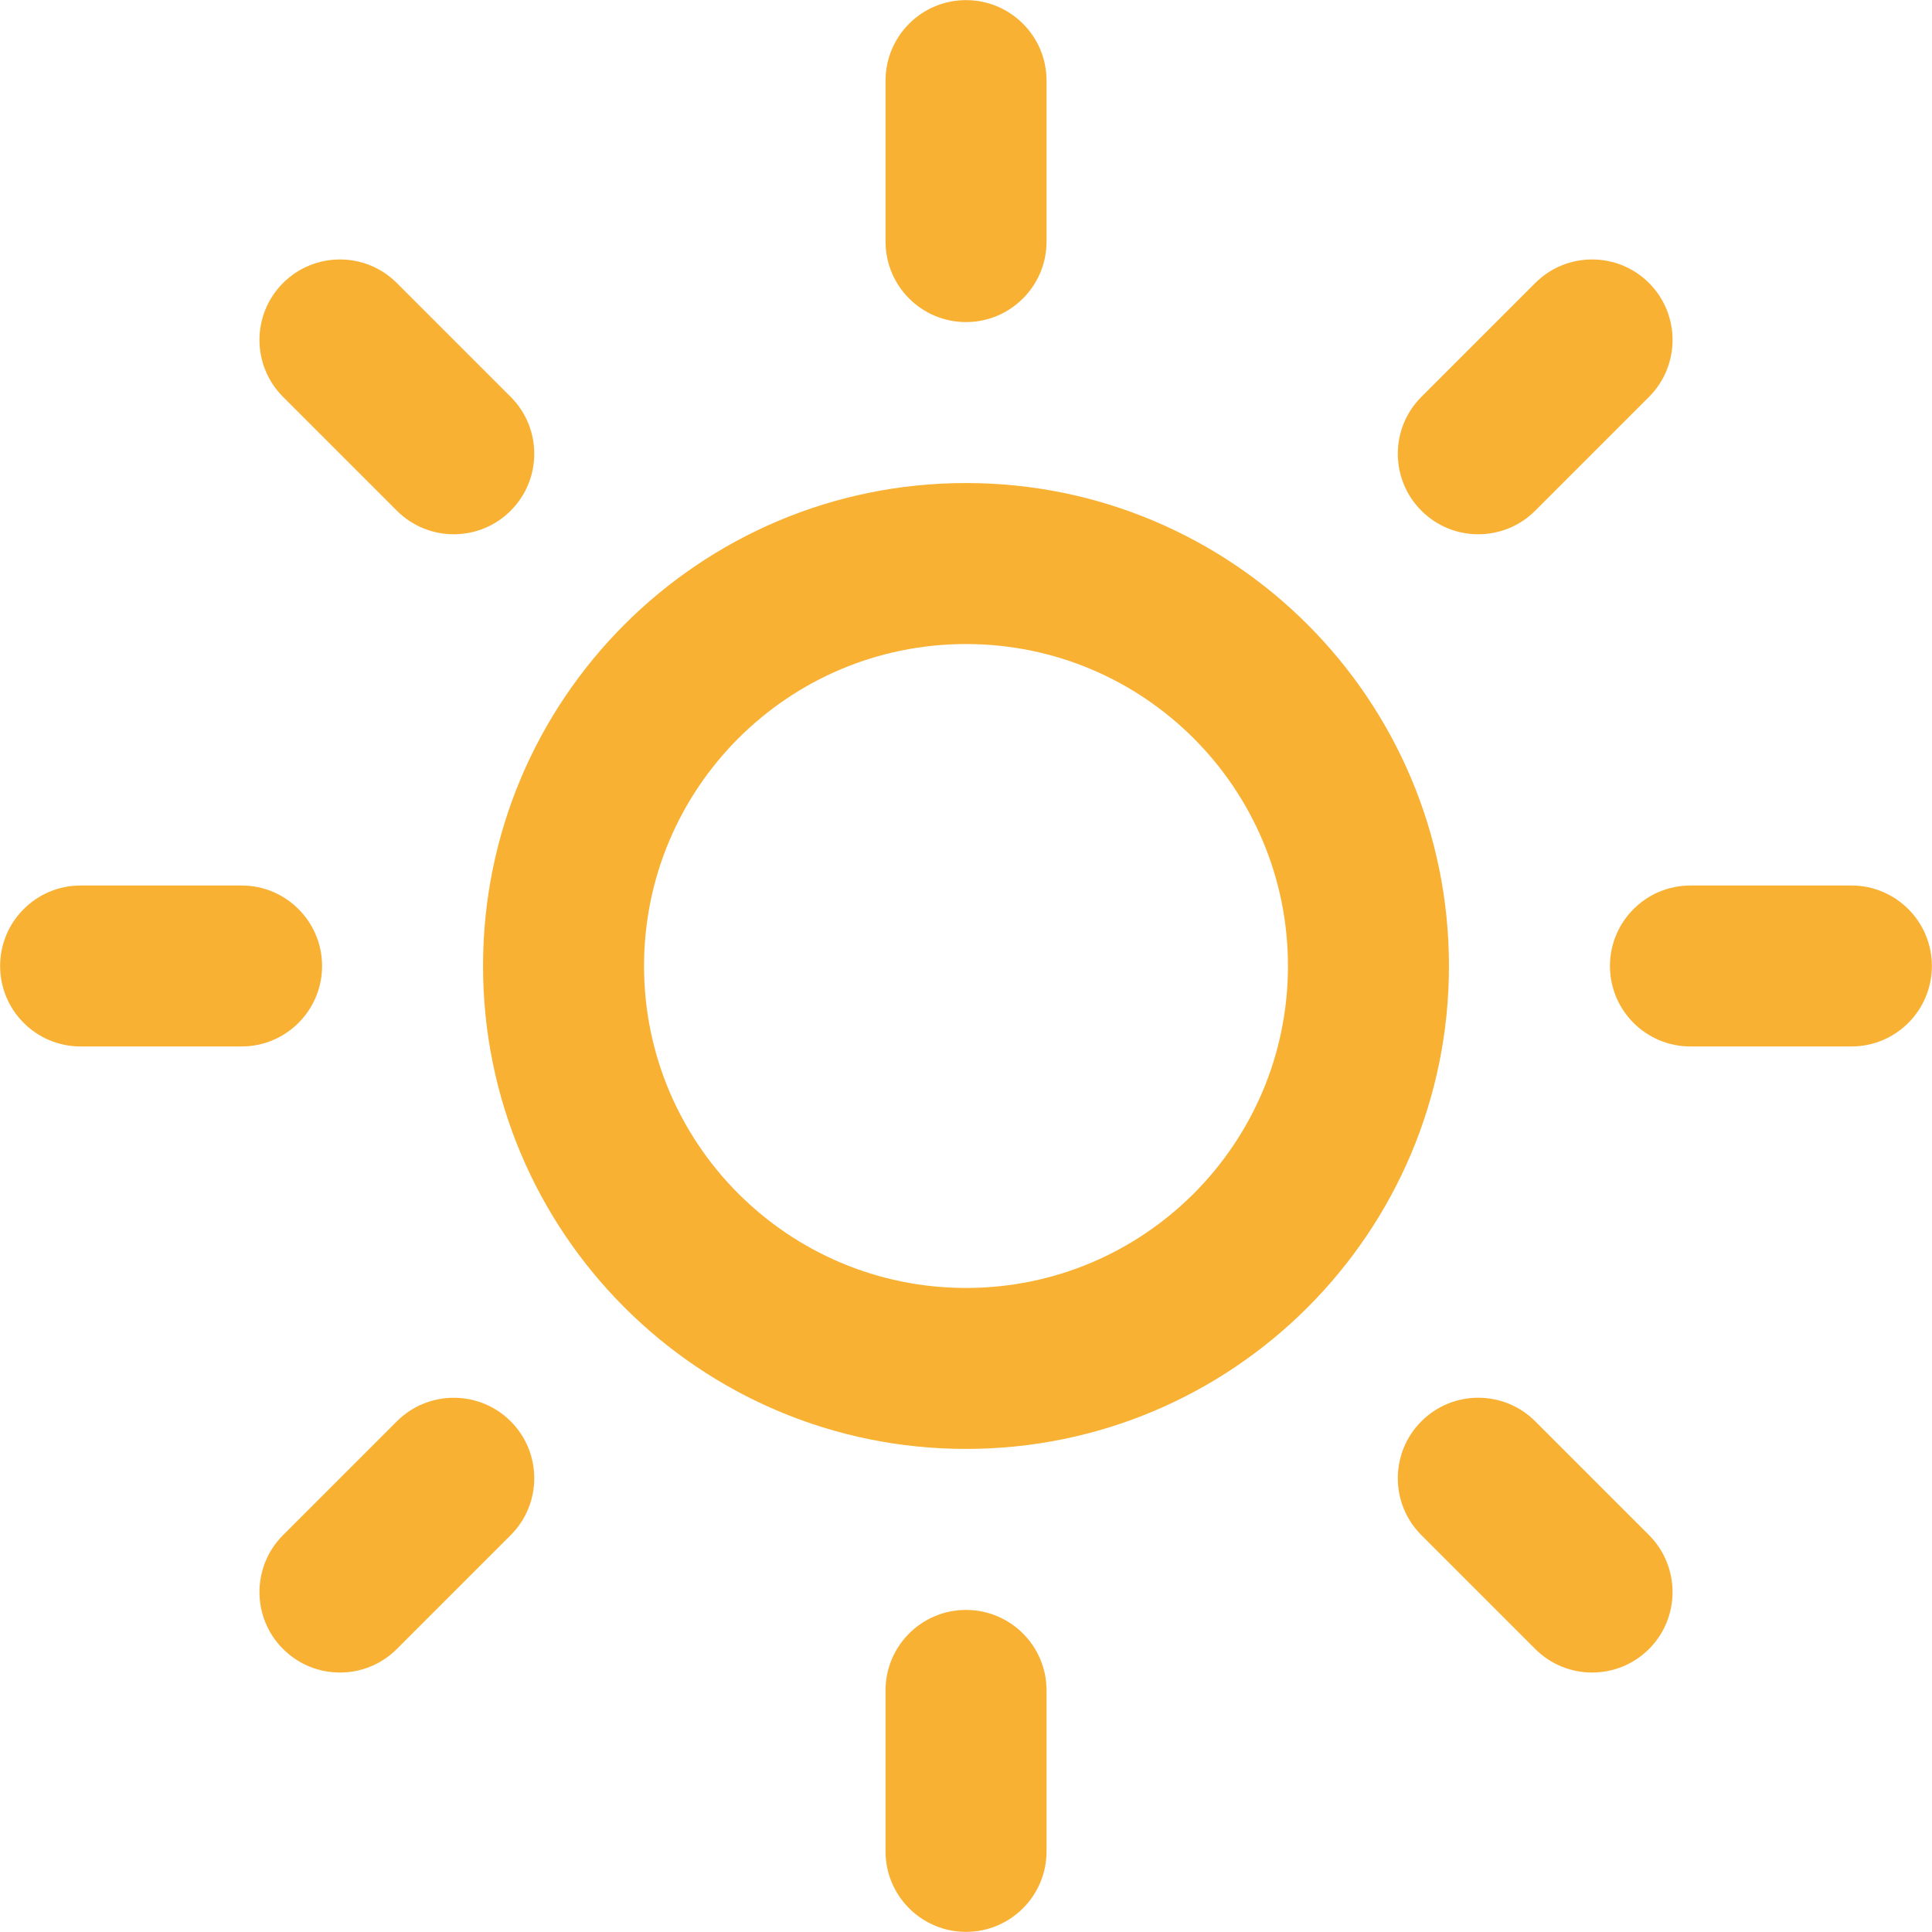 <svg xmlns="http://www.w3.org/2000/svg" width="48" height="48" viewBox="0 0 48 48">
  <path fill="#F8B133" d="M45.997,25.999 L41.999,25.999 C40.894,25.999 39.999,25.104 39.999,24 C39.999,22.896 40.894,22 41.999,22 L45.997,22 C47.102,22 47.997,22.896 47.997,24 C47.997,25.104 47.103,25.999 45.997,25.999 Z M38.142,12.688 C37.361,13.469 36.093,13.469 35.314,12.688 C34.533,11.907 34.533,10.641 35.314,9.86 L38.142,7.032 C38.921,6.251 40.189,6.251 40.97,7.032 C41.749,7.813 41.749,9.079 40.97,9.86 L38.142,12.688 Z M24.001,35.998 C17.374,35.998 12.001,30.626 12.001,24 C12.001,17.373 17.373,12.001 24.001,12.001 C30.628,12.001 35.999,17.373 35.999,24 C35.999,30.626 30.628,35.998 24.001,35.998 Z M24.001,16.001 C19.583,16.001 16.001,19.582 16.001,24 C16.001,28.417 19.584,31.999 24.001,31.999 C28.418,31.999 31.999,28.417 31.999,24 C31.999,19.582 28.419,16.001 24.001,16.001 Z M24.001,8.002 C22.896,8.002 22.001,7.106 22.001,6.002 L22.001,2.003 C22.001,0.899 22.896,0.003 24.001,0.003 C25.105,0.003 26.001,0.899 26.001,2.003 L26.001,6.002 C26.001,7.106 25.104,8.002 24.001,8.002 Z M9.86,12.688 L7.032,9.86 C6.251,9.079 6.251,7.813 7.032,7.032 C7.813,6.251 9.079,6.251 9.86,7.032 L12.688,9.86 C13.469,10.641 13.469,11.907 12.688,12.688 C11.907,13.469 10.641,13.469 9.86,12.688 Z M8.002,24 C8.002,25.104 7.106,25.999 6.002,25.999 L2.002,25.999 C0.898,25.999 0.003,25.104 0.003,24 C0.003,22.896 0.899,22 2.002,22 L6.002,22 C7.107,22 8.002,22.896 8.002,24 Z M9.86,35.312 C10.641,34.532 11.907,34.532 12.688,35.312 C13.469,36.093 13.469,37.36 12.688,38.14 L9.86,40.968 C9.079,41.749 7.813,41.749 7.032,40.968 C6.251,40.188 6.251,38.921 7.032,38.14 L9.86,35.312 Z M24.001,39.998 C25.105,39.998 26.001,40.893 26.001,41.997 L26.001,45.997 C26.001,47.101 25.105,47.997 24.001,47.997 C22.896,47.997 22.001,47.101 22.001,45.997 L22.001,41.997 C22.001,40.893 22.896,39.998 24.001,39.998 Z M38.142,35.312 L40.97,38.14 C41.749,38.921 41.749,40.188 40.97,40.968 C40.189,41.749 38.921,41.749 38.142,40.968 L35.314,38.14 C34.533,37.36 34.533,36.093 35.314,35.312 C36.093,34.531 37.36,34.531 38.142,35.312 Z"/>
</svg>
